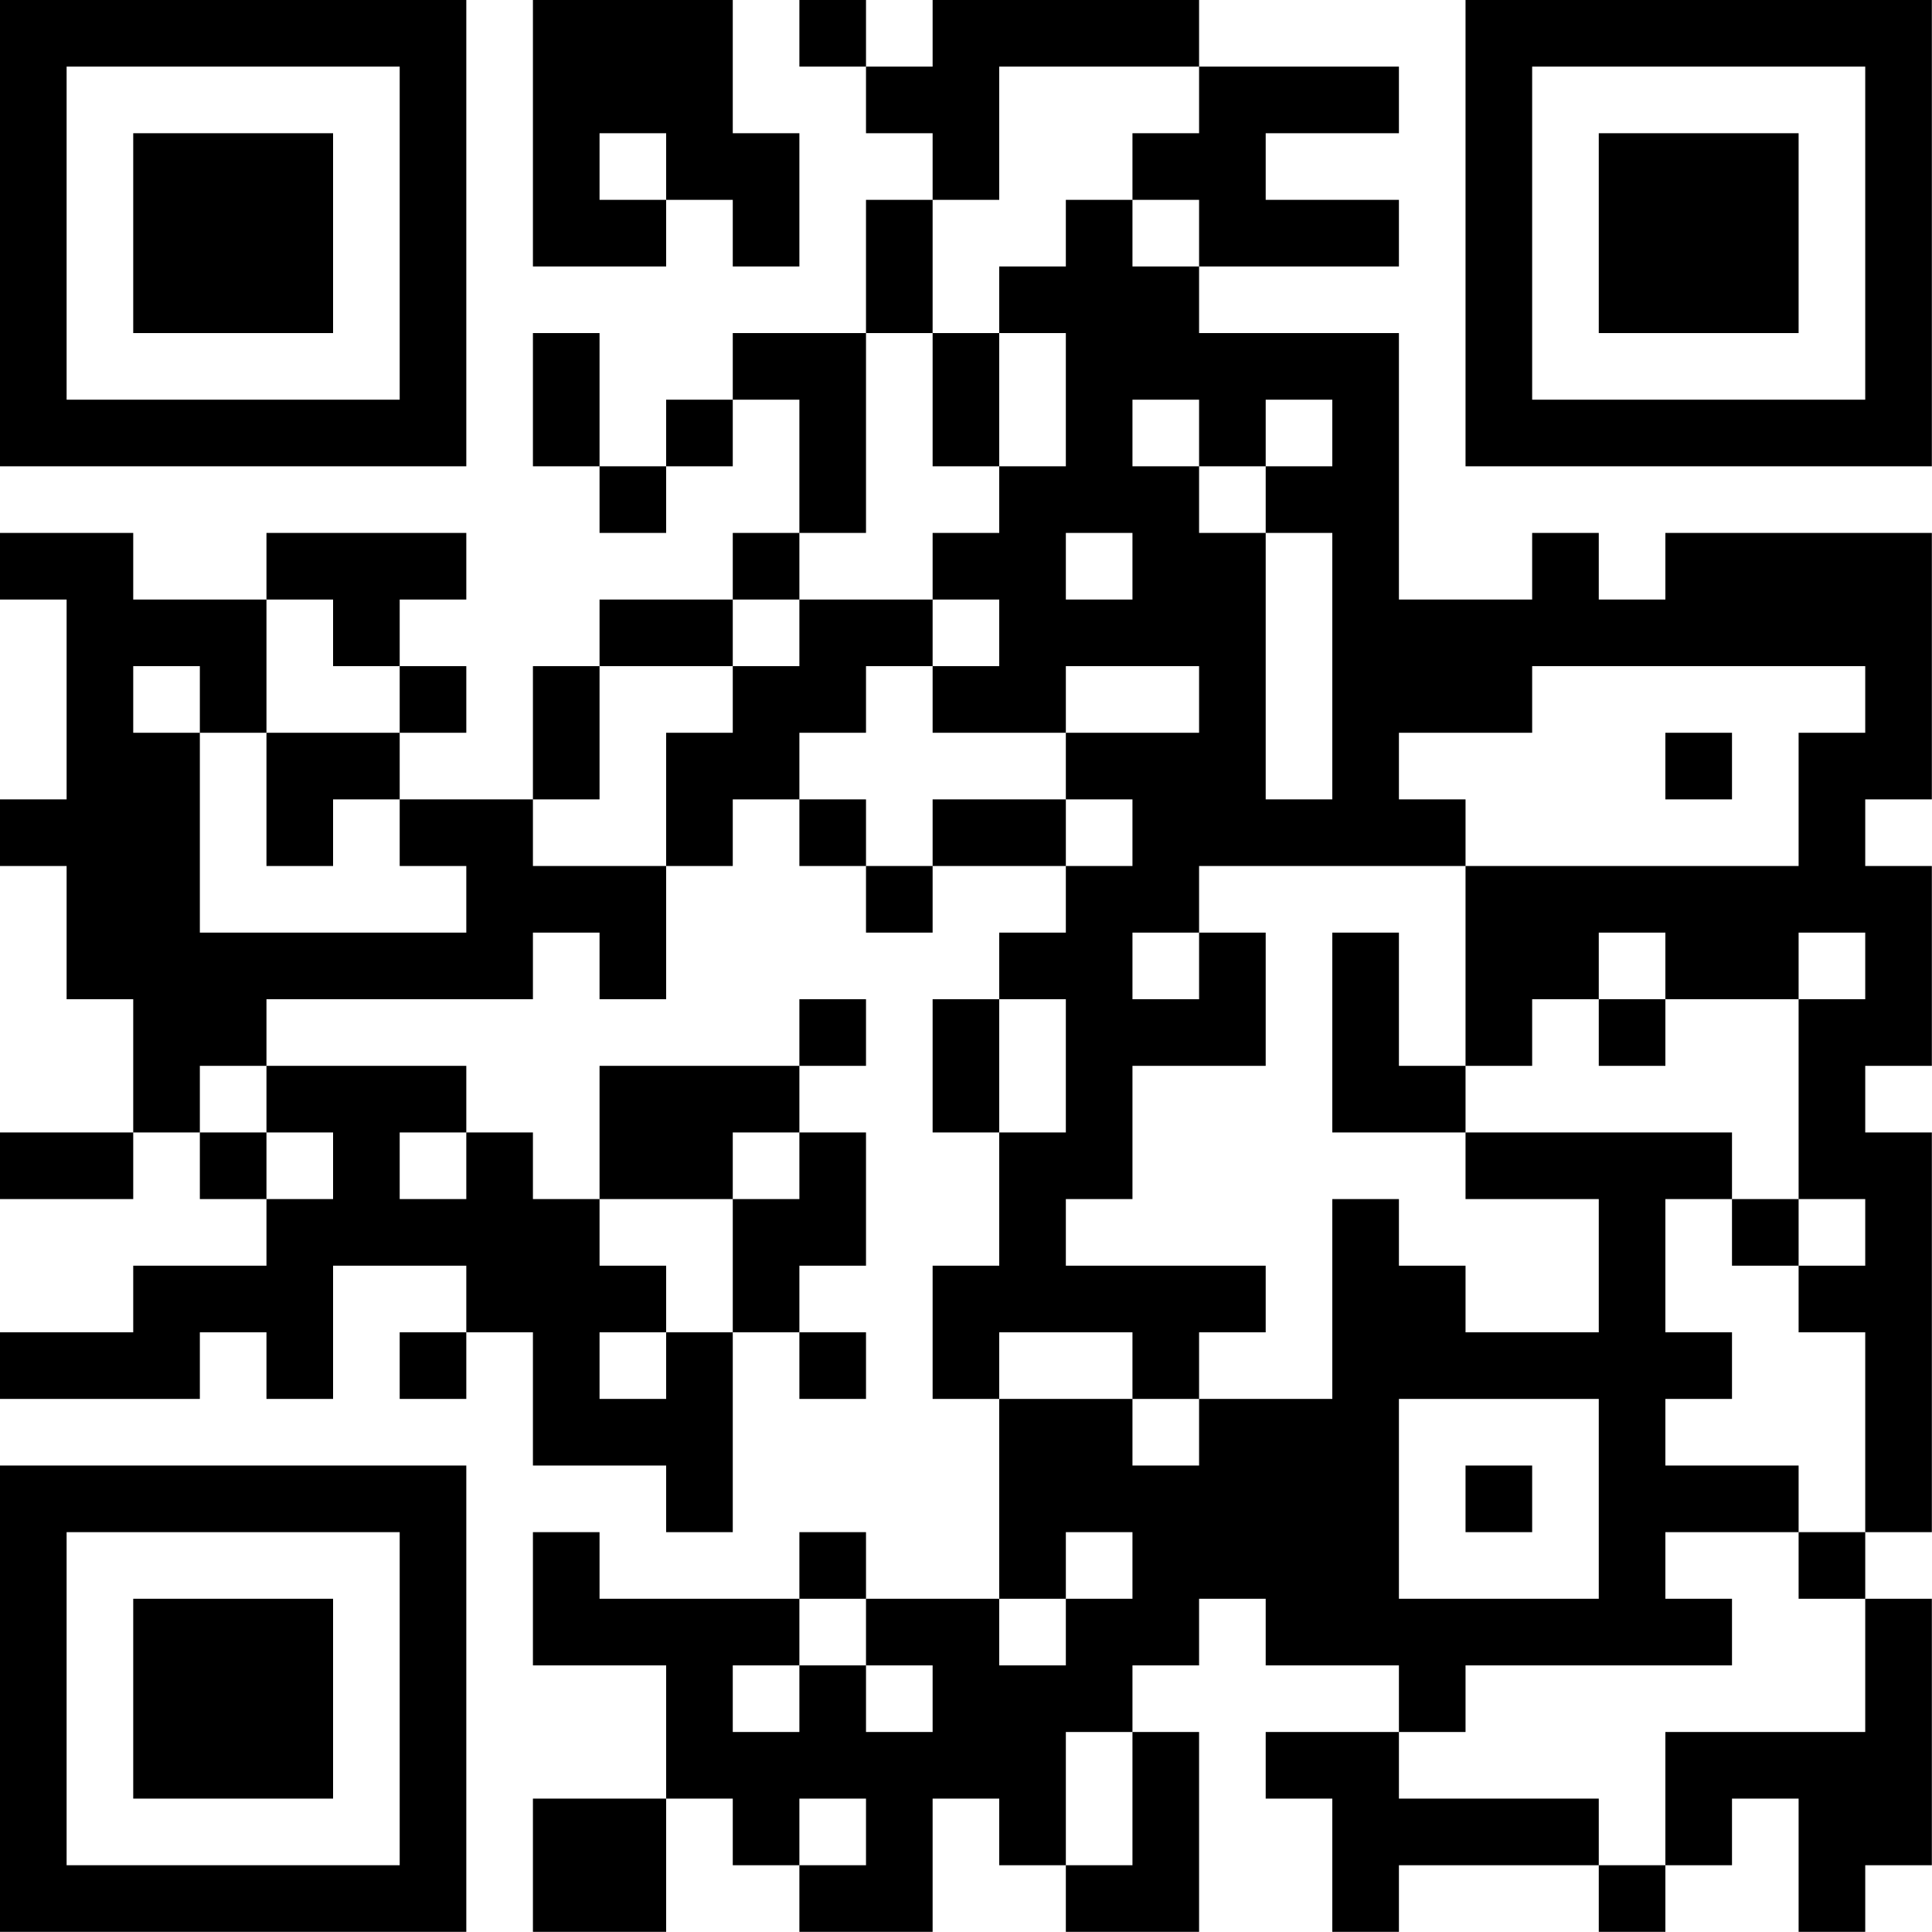 <?xml version="1.0" encoding="UTF-8"?>
<svg xmlns="http://www.w3.org/2000/svg" version="1.1" width="100" height="100" viewBox="0 0 100 100"><rect x="0" y="0" width="100" height="100" fill="#ffffff"/><g transform="scale(3.448)"><g transform="translate(0,0)"><path fill-rule="evenodd" d="M8 0L8 4L10 4L10 3L11 3L11 4L12 4L12 2L11 2L11 0ZM12 0L12 1L13 1L13 2L14 2L14 3L13 3L13 5L11 5L11 6L10 6L10 7L9 7L9 5L8 5L8 7L9 7L9 8L10 8L10 7L11 7L11 6L12 6L12 8L11 8L11 9L9 9L9 10L8 10L8 12L6 12L6 11L7 11L7 10L6 10L6 9L7 9L7 8L4 8L4 9L2 9L2 8L0 8L0 9L1 9L1 12L0 12L0 13L1 13L1 15L2 15L2 17L0 17L0 18L2 18L2 17L3 17L3 18L4 18L4 19L2 19L2 20L0 20L0 21L3 21L3 20L4 20L4 21L5 21L5 19L7 19L7 20L6 20L6 21L7 21L7 20L8 20L8 22L10 22L10 23L11 23L11 20L12 20L12 21L13 21L13 20L12 20L12 19L13 19L13 17L12 17L12 16L13 16L13 15L12 15L12 16L9 16L9 18L8 18L8 17L7 17L7 16L4 16L4 15L8 15L8 14L9 14L9 15L10 15L10 13L11 13L11 12L12 12L12 13L13 13L13 14L14 14L14 13L16 13L16 14L15 14L15 15L14 15L14 17L15 17L15 19L14 19L14 21L15 21L15 24L13 24L13 23L12 23L12 24L9 24L9 23L8 23L8 25L10 25L10 27L8 27L8 29L10 29L10 27L11 27L11 28L12 28L12 29L14 29L14 27L15 27L15 28L16 28L16 29L18 29L18 26L17 26L17 25L18 25L18 24L19 24L19 25L21 25L21 26L19 26L19 27L20 27L20 29L21 29L21 28L24 28L24 29L25 29L25 28L26 28L26 27L27 27L27 29L28 29L28 28L29 28L29 24L28 24L28 23L29 23L29 17L28 17L28 16L29 16L29 13L28 13L28 12L29 12L29 8L25 8L25 9L24 9L24 8L23 8L23 9L21 9L21 5L18 5L18 4L21 4L21 3L19 3L19 2L21 2L21 1L18 1L18 0L14 0L14 1L13 1L13 0ZM15 1L15 3L14 3L14 5L13 5L13 8L12 8L12 9L11 9L11 10L9 10L9 12L8 12L8 13L10 13L10 11L11 11L11 10L12 10L12 9L14 9L14 10L13 10L13 11L12 11L12 12L13 12L13 13L14 13L14 12L16 12L16 13L17 13L17 12L16 12L16 11L18 11L18 10L16 10L16 11L14 11L14 10L15 10L15 9L14 9L14 8L15 8L15 7L16 7L16 5L15 5L15 4L16 4L16 3L17 3L17 4L18 4L18 3L17 3L17 2L18 2L18 1ZM9 2L9 3L10 3L10 2ZM14 5L14 7L15 7L15 5ZM17 6L17 7L18 7L18 8L19 8L19 12L20 12L20 8L19 8L19 7L20 7L20 6L19 6L19 7L18 7L18 6ZM16 8L16 9L17 9L17 8ZM4 9L4 11L3 11L3 10L2 10L2 11L3 11L3 14L7 14L7 13L6 13L6 12L5 12L5 13L4 13L4 11L6 11L6 10L5 10L5 9ZM23 10L23 11L21 11L21 12L22 12L22 13L18 13L18 14L17 14L17 15L18 15L18 14L19 14L19 16L17 16L17 18L16 18L16 19L19 19L19 20L18 20L18 21L17 21L17 20L15 20L15 21L17 21L17 22L18 22L18 21L20 21L20 18L21 18L21 19L22 19L22 20L24 20L24 18L22 18L22 17L26 17L26 18L25 18L25 20L26 20L26 21L25 21L25 22L27 22L27 23L25 23L25 24L26 24L26 25L22 25L22 26L21 26L21 27L24 27L24 28L25 28L25 26L28 26L28 24L27 24L27 23L28 23L28 20L27 20L27 19L28 19L28 18L27 18L27 15L28 15L28 14L27 14L27 15L25 15L25 14L24 14L24 15L23 15L23 16L22 16L22 13L27 13L27 11L28 11L28 10ZM25 11L25 12L26 12L26 11ZM20 14L20 17L22 17L22 16L21 16L21 14ZM15 15L15 17L16 17L16 15ZM24 15L24 16L25 16L25 15ZM3 16L3 17L4 17L4 18L5 18L5 17L4 17L4 16ZM6 17L6 18L7 18L7 17ZM11 17L11 18L9 18L9 19L10 19L10 20L9 20L9 21L10 21L10 20L11 20L11 18L12 18L12 17ZM26 18L26 19L27 19L27 18ZM21 21L21 24L24 24L24 21ZM22 22L22 23L23 23L23 22ZM16 23L16 24L15 24L15 25L16 25L16 24L17 24L17 23ZM12 24L12 25L11 25L11 26L12 26L12 25L13 25L13 26L14 26L14 25L13 25L13 24ZM16 26L16 28L17 28L17 26ZM12 27L12 28L13 28L13 27ZM0 0L0 7L7 7L7 0ZM1 1L1 6L6 6L6 1ZM2 2L2 5L5 5L5 2ZM22 0L22 7L29 7L29 0ZM23 1L23 6L28 6L28 1ZM24 2L24 5L27 5L27 2ZM0 22L0 29L7 29L7 22ZM1 23L1 28L6 28L6 23ZM2 24L2 27L5 27L5 24Z" fill="#000000"/></g></g></svg>
